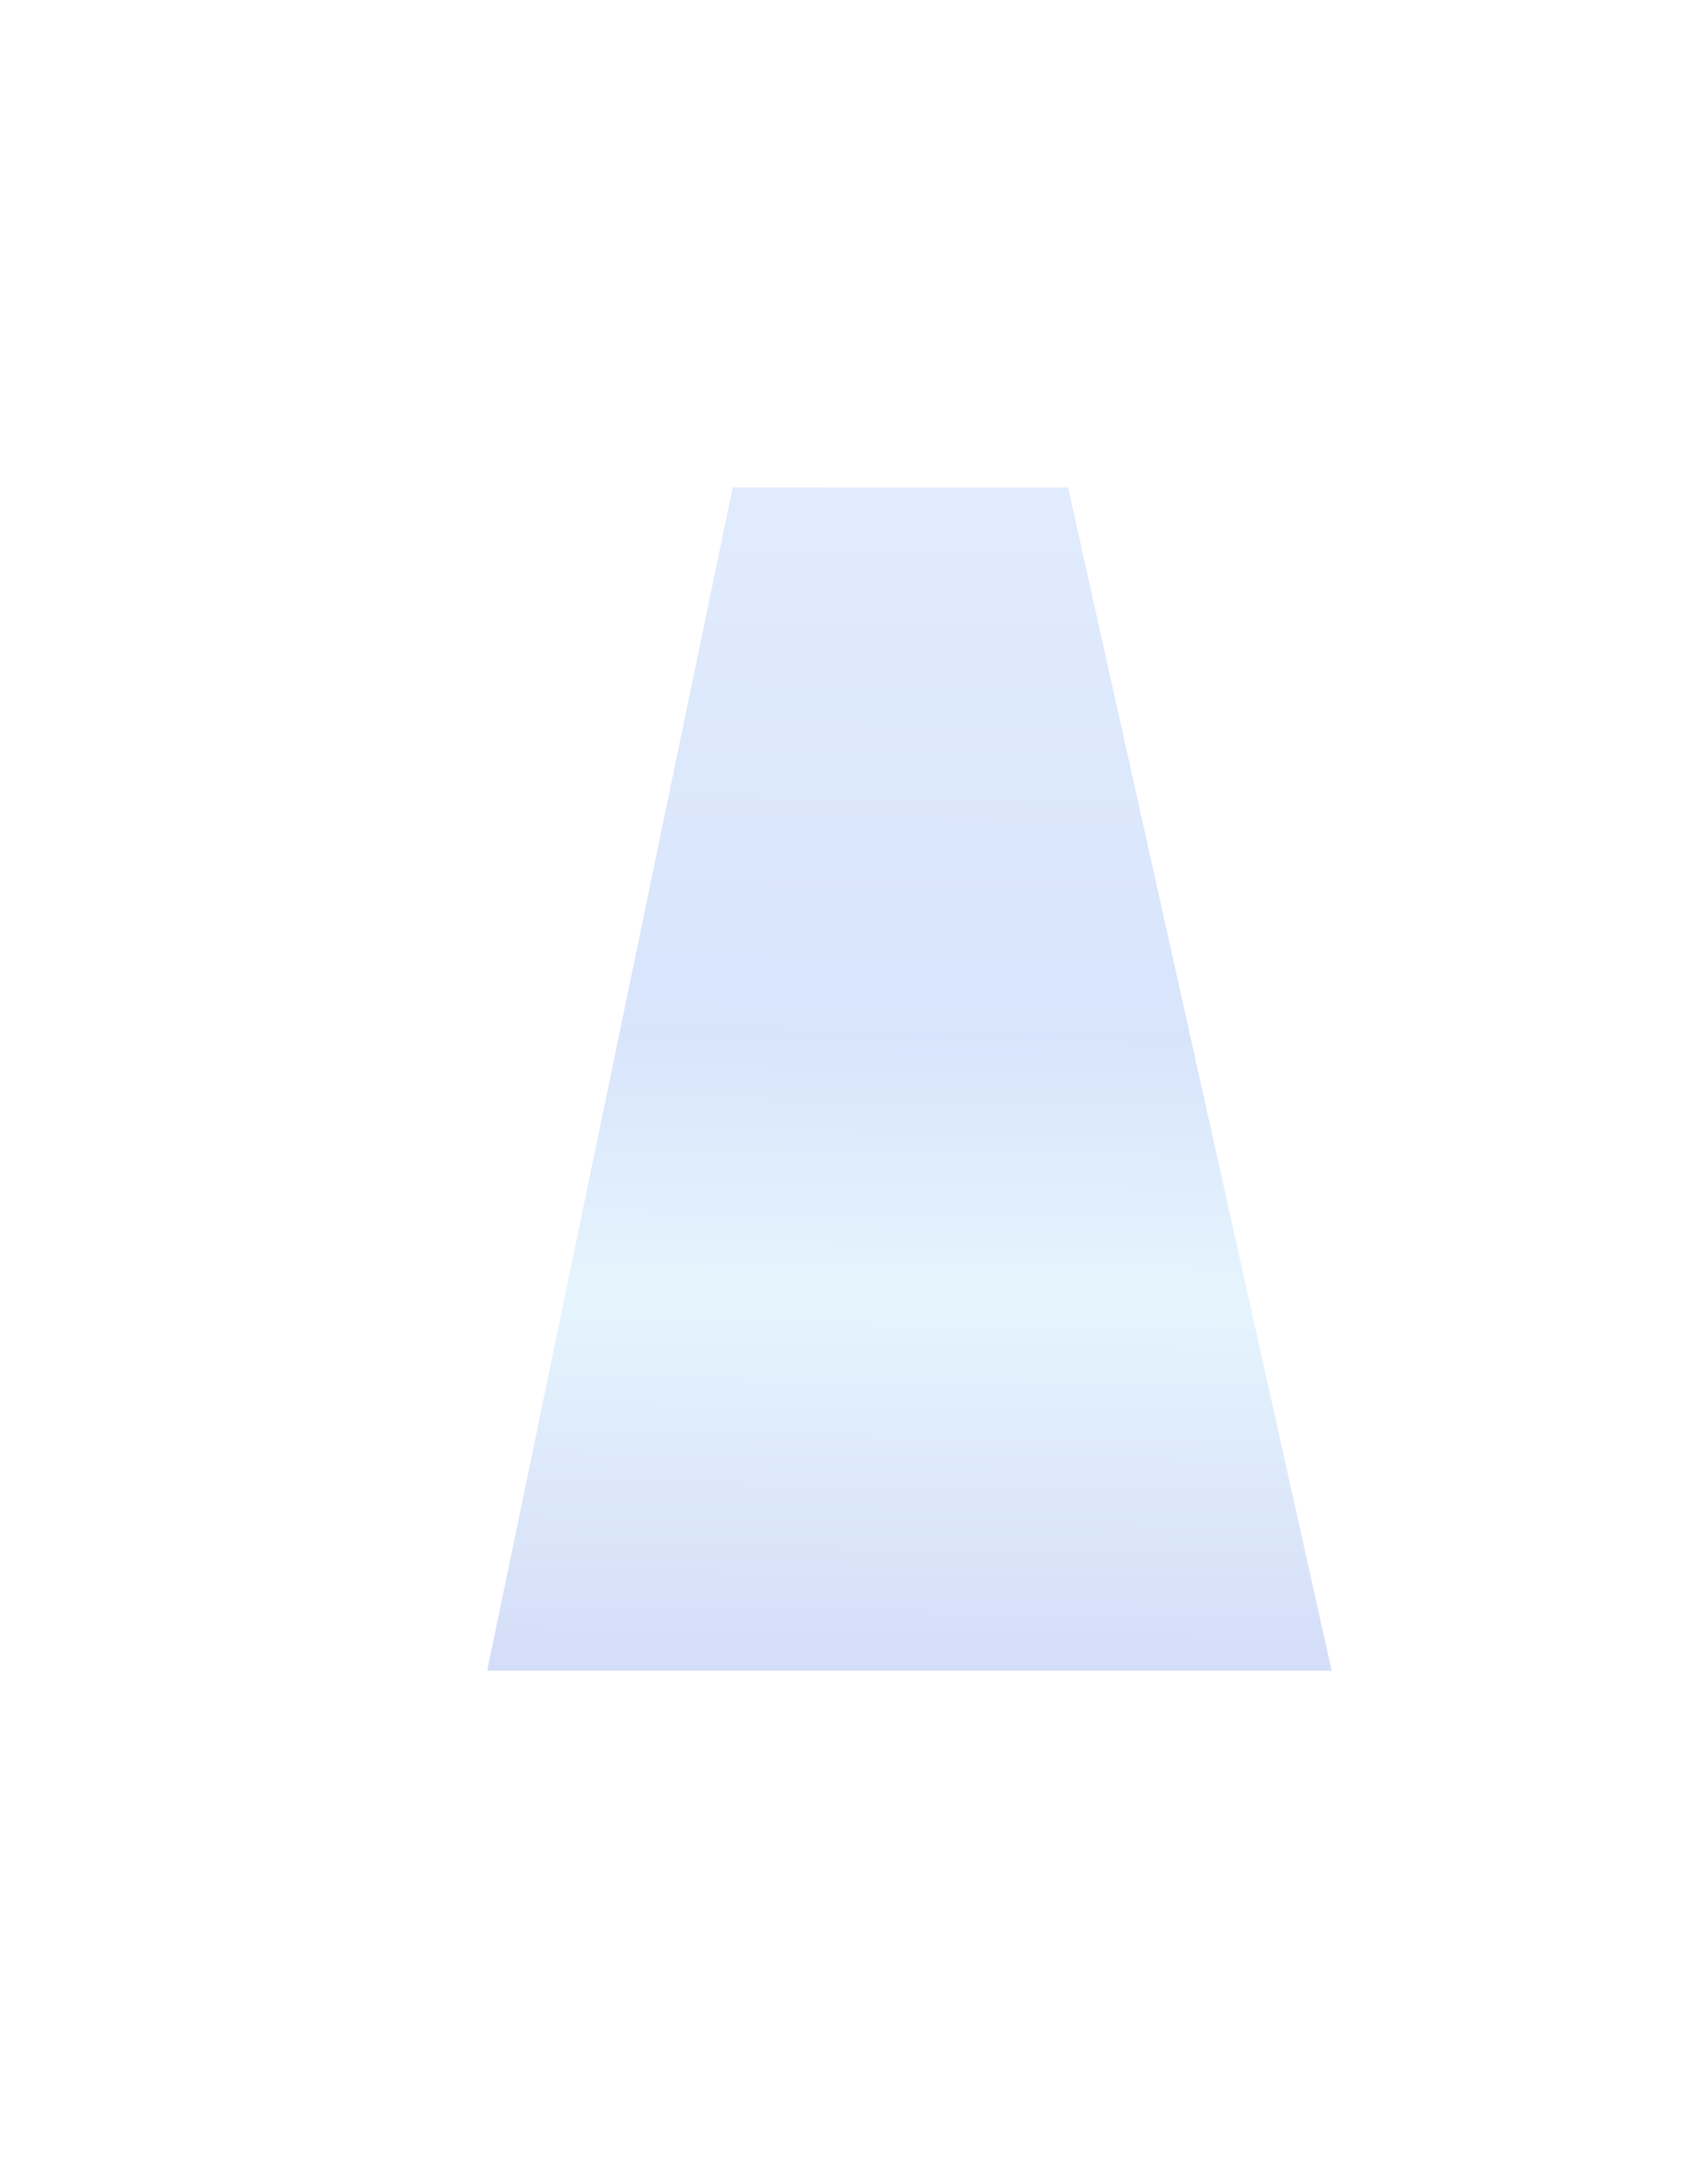 <svg
        xmlns="http://www.w3.org/2000/svg"
        width="894"
        height="1129"
        viewBox="0 0 894 1129"
        fill="none"
        class="w-full h-full"
>
    <g filter="url(#filter0_f_265_4593)">
        <path
                d="M697 874L559.036 255H383.498L255 874H697Z"
                fill="url(#paint0_linear_265_4593)"
                fill-opacity="0.23"
        />
    </g>
    <defs>
        <filter
                id="filter0_f_265_4593"
                x="0.8"
                y="0.8"
                width="950.4"
                height="1127.4"
                filterUnits="userSpaceOnUse"
                color-interpolation-filters="sRGB"
        >
            <feFlood flood-opacity="0" result="BackgroundImageFix" />
            <feBlend mode="normal" in="SourceGraphic" in2="BackgroundImageFix" result="shape" />
            <feGaussianBlur stdDeviation="127.1" result="effect1_foregroundBlur_265_4593" />
        </filter>
        <linearGradient
                id="paint0_linear_265_4593"
                x1="476"
                y1="255"
                x2="468.281"
                y2="865.877"
                gradientUnits="userSpaceOnUse"
        >
            <stop stop-color="#7CACF7" />
            <stop offset="0.471" stop-color="#588DF1" />
            <stop offset="0.691" stop-color="#93D3F9" />
            <stop offset="1" stop-color="#4871E2" />
        </linearGradient>
    </defs>
</svg>